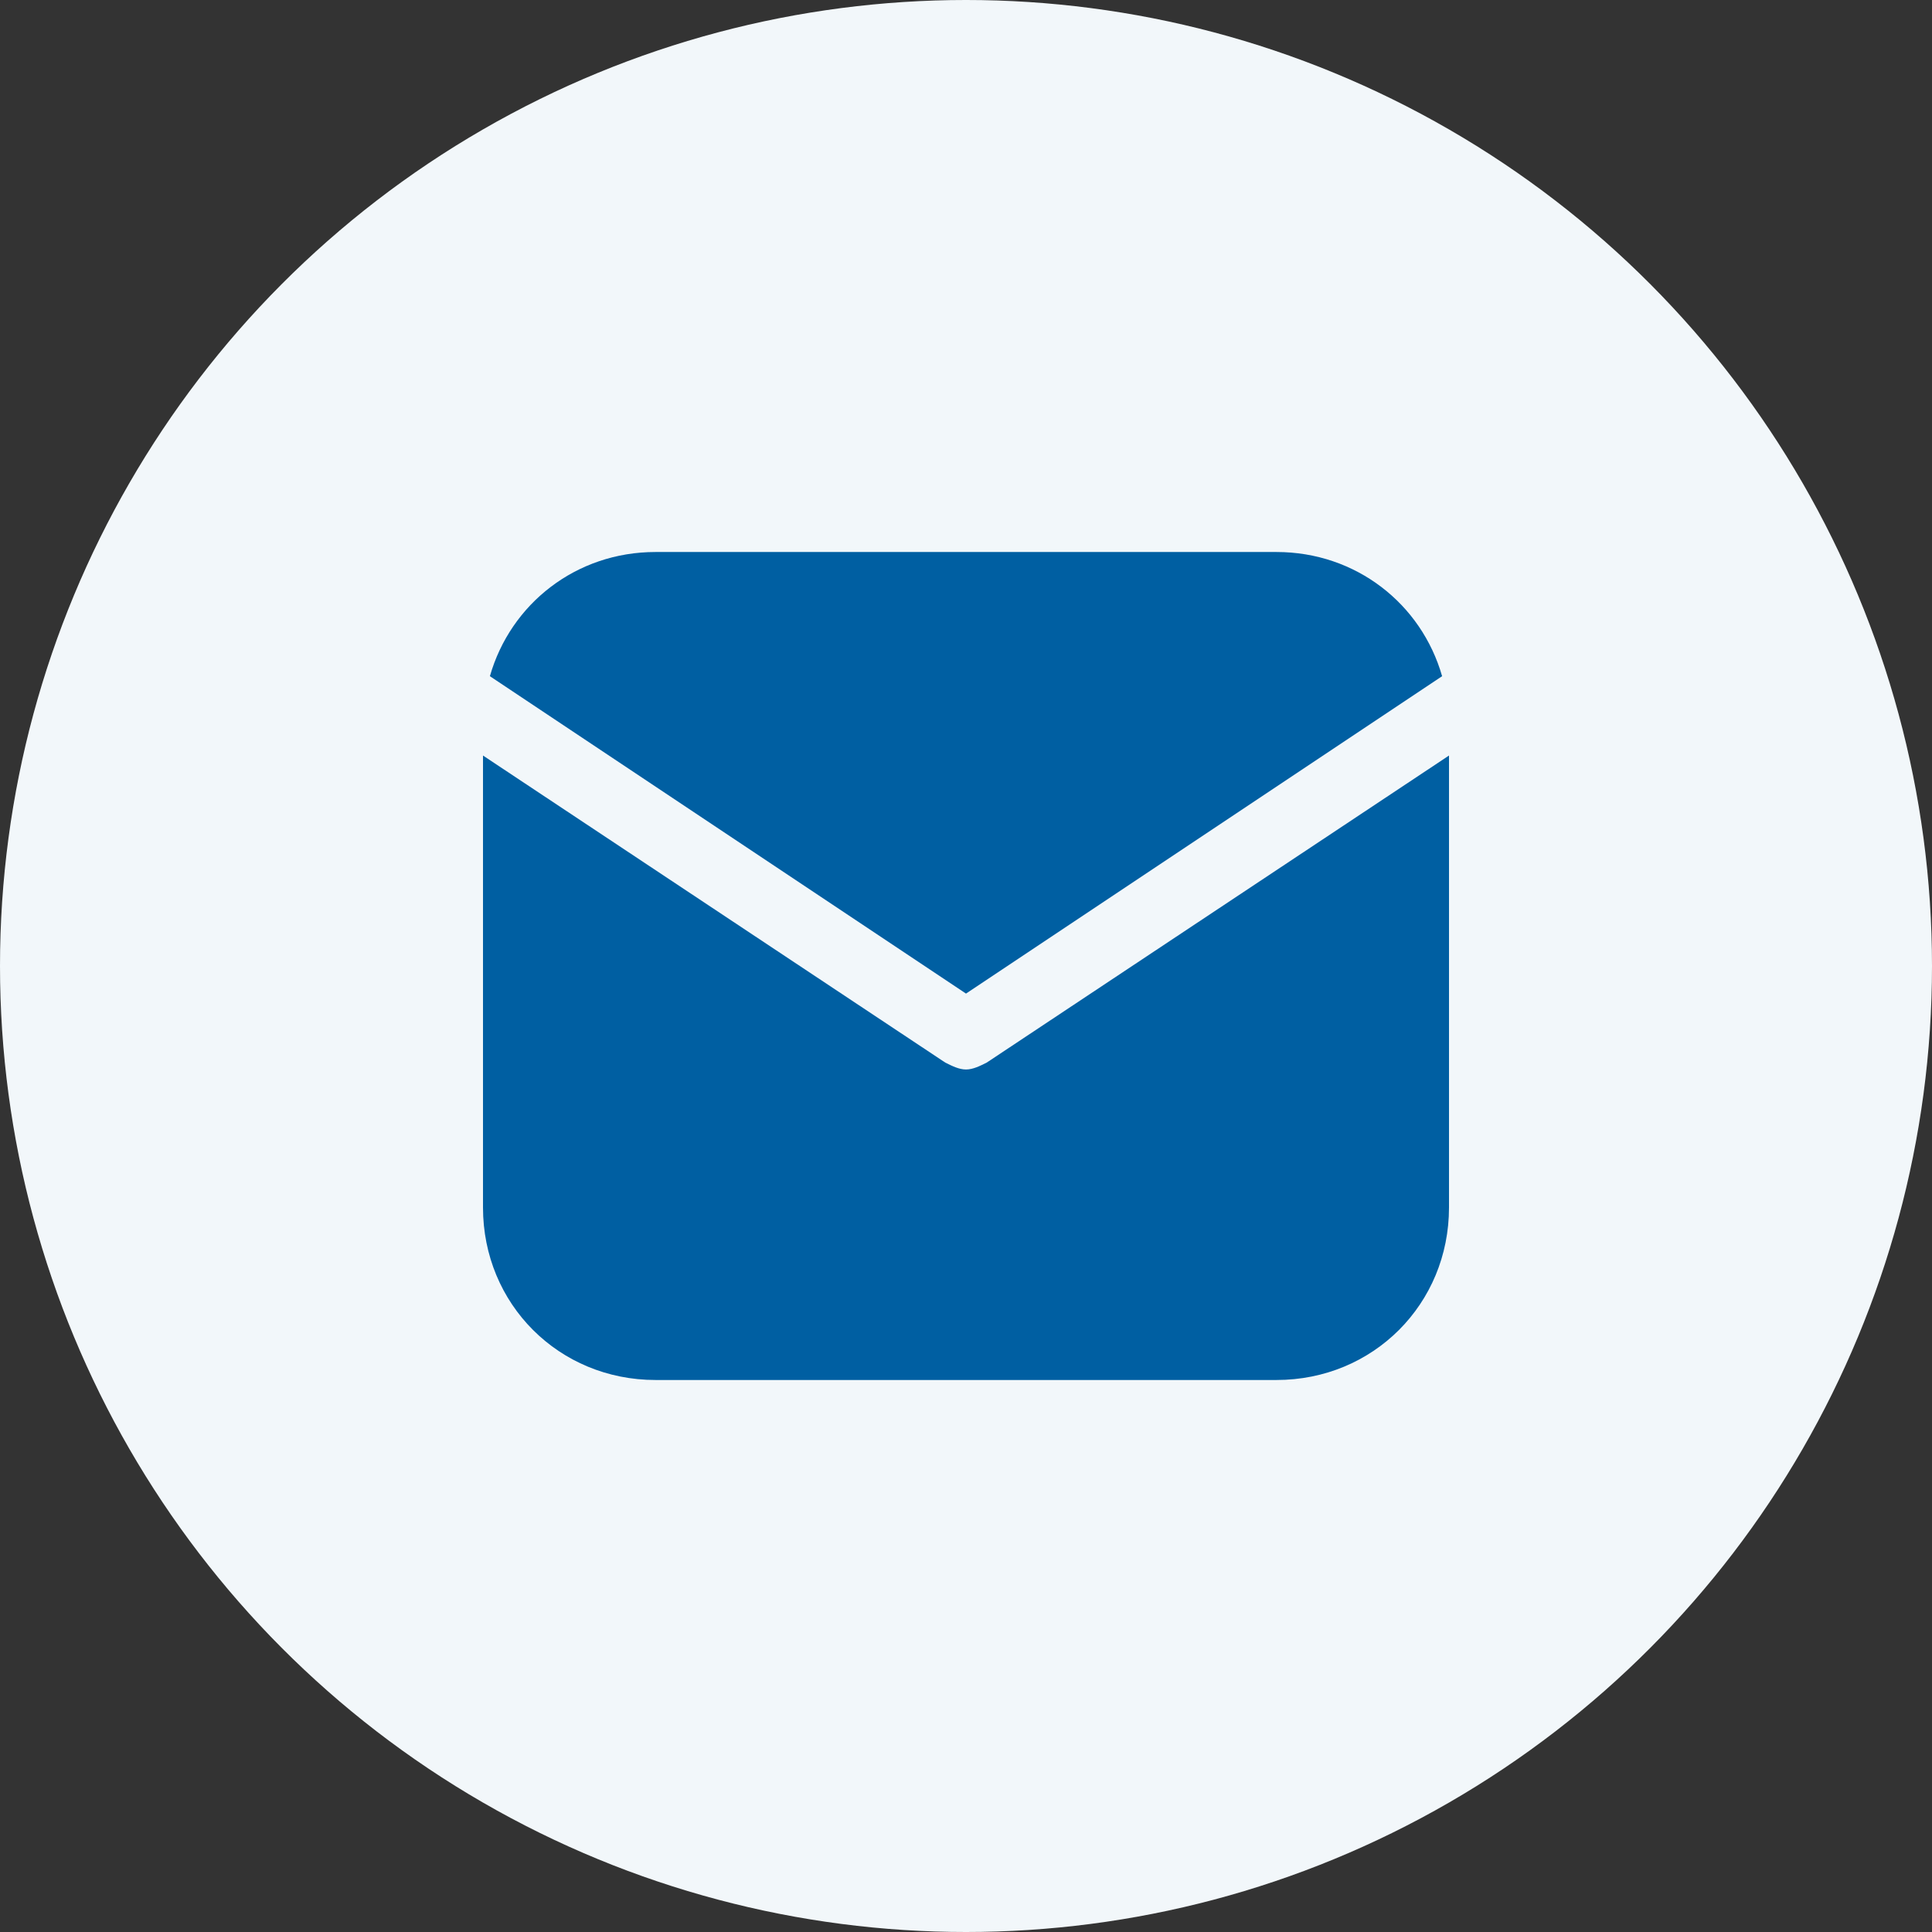 <?xml version="1.0" encoding="UTF-8"?>
<svg xmlns="http://www.w3.org/2000/svg" width="60" height="60" viewBox="0 0 60 60" fill="none">
  <rect x="0" y="0" width="60" height="60" fill="#333333" stroke="none"/>
  <circle cx="30" cy="30" r="30" fill="#F2F7FA"></circle>
  <path d="M30 30.857L44.786 21C44.143 18.75 42.107 17.143 39.643 17.143H20.357C17.893 17.143 15.857 18.75 15.214 21L30 30.857Z" fill="#005FA2"></path>
  <path d="M30.643 33C30.429 33.107 30.214 33.214 30 33.214C29.786 33.214 29.571 33.107 29.357 33L15 23.464V37.5C15 40.5 17.357 42.857 20.357 42.857H39.643C42.643 42.857 45 40.5 45 37.5V23.464L30.643 33Z" fill="#005FA2"></path>
</svg>
